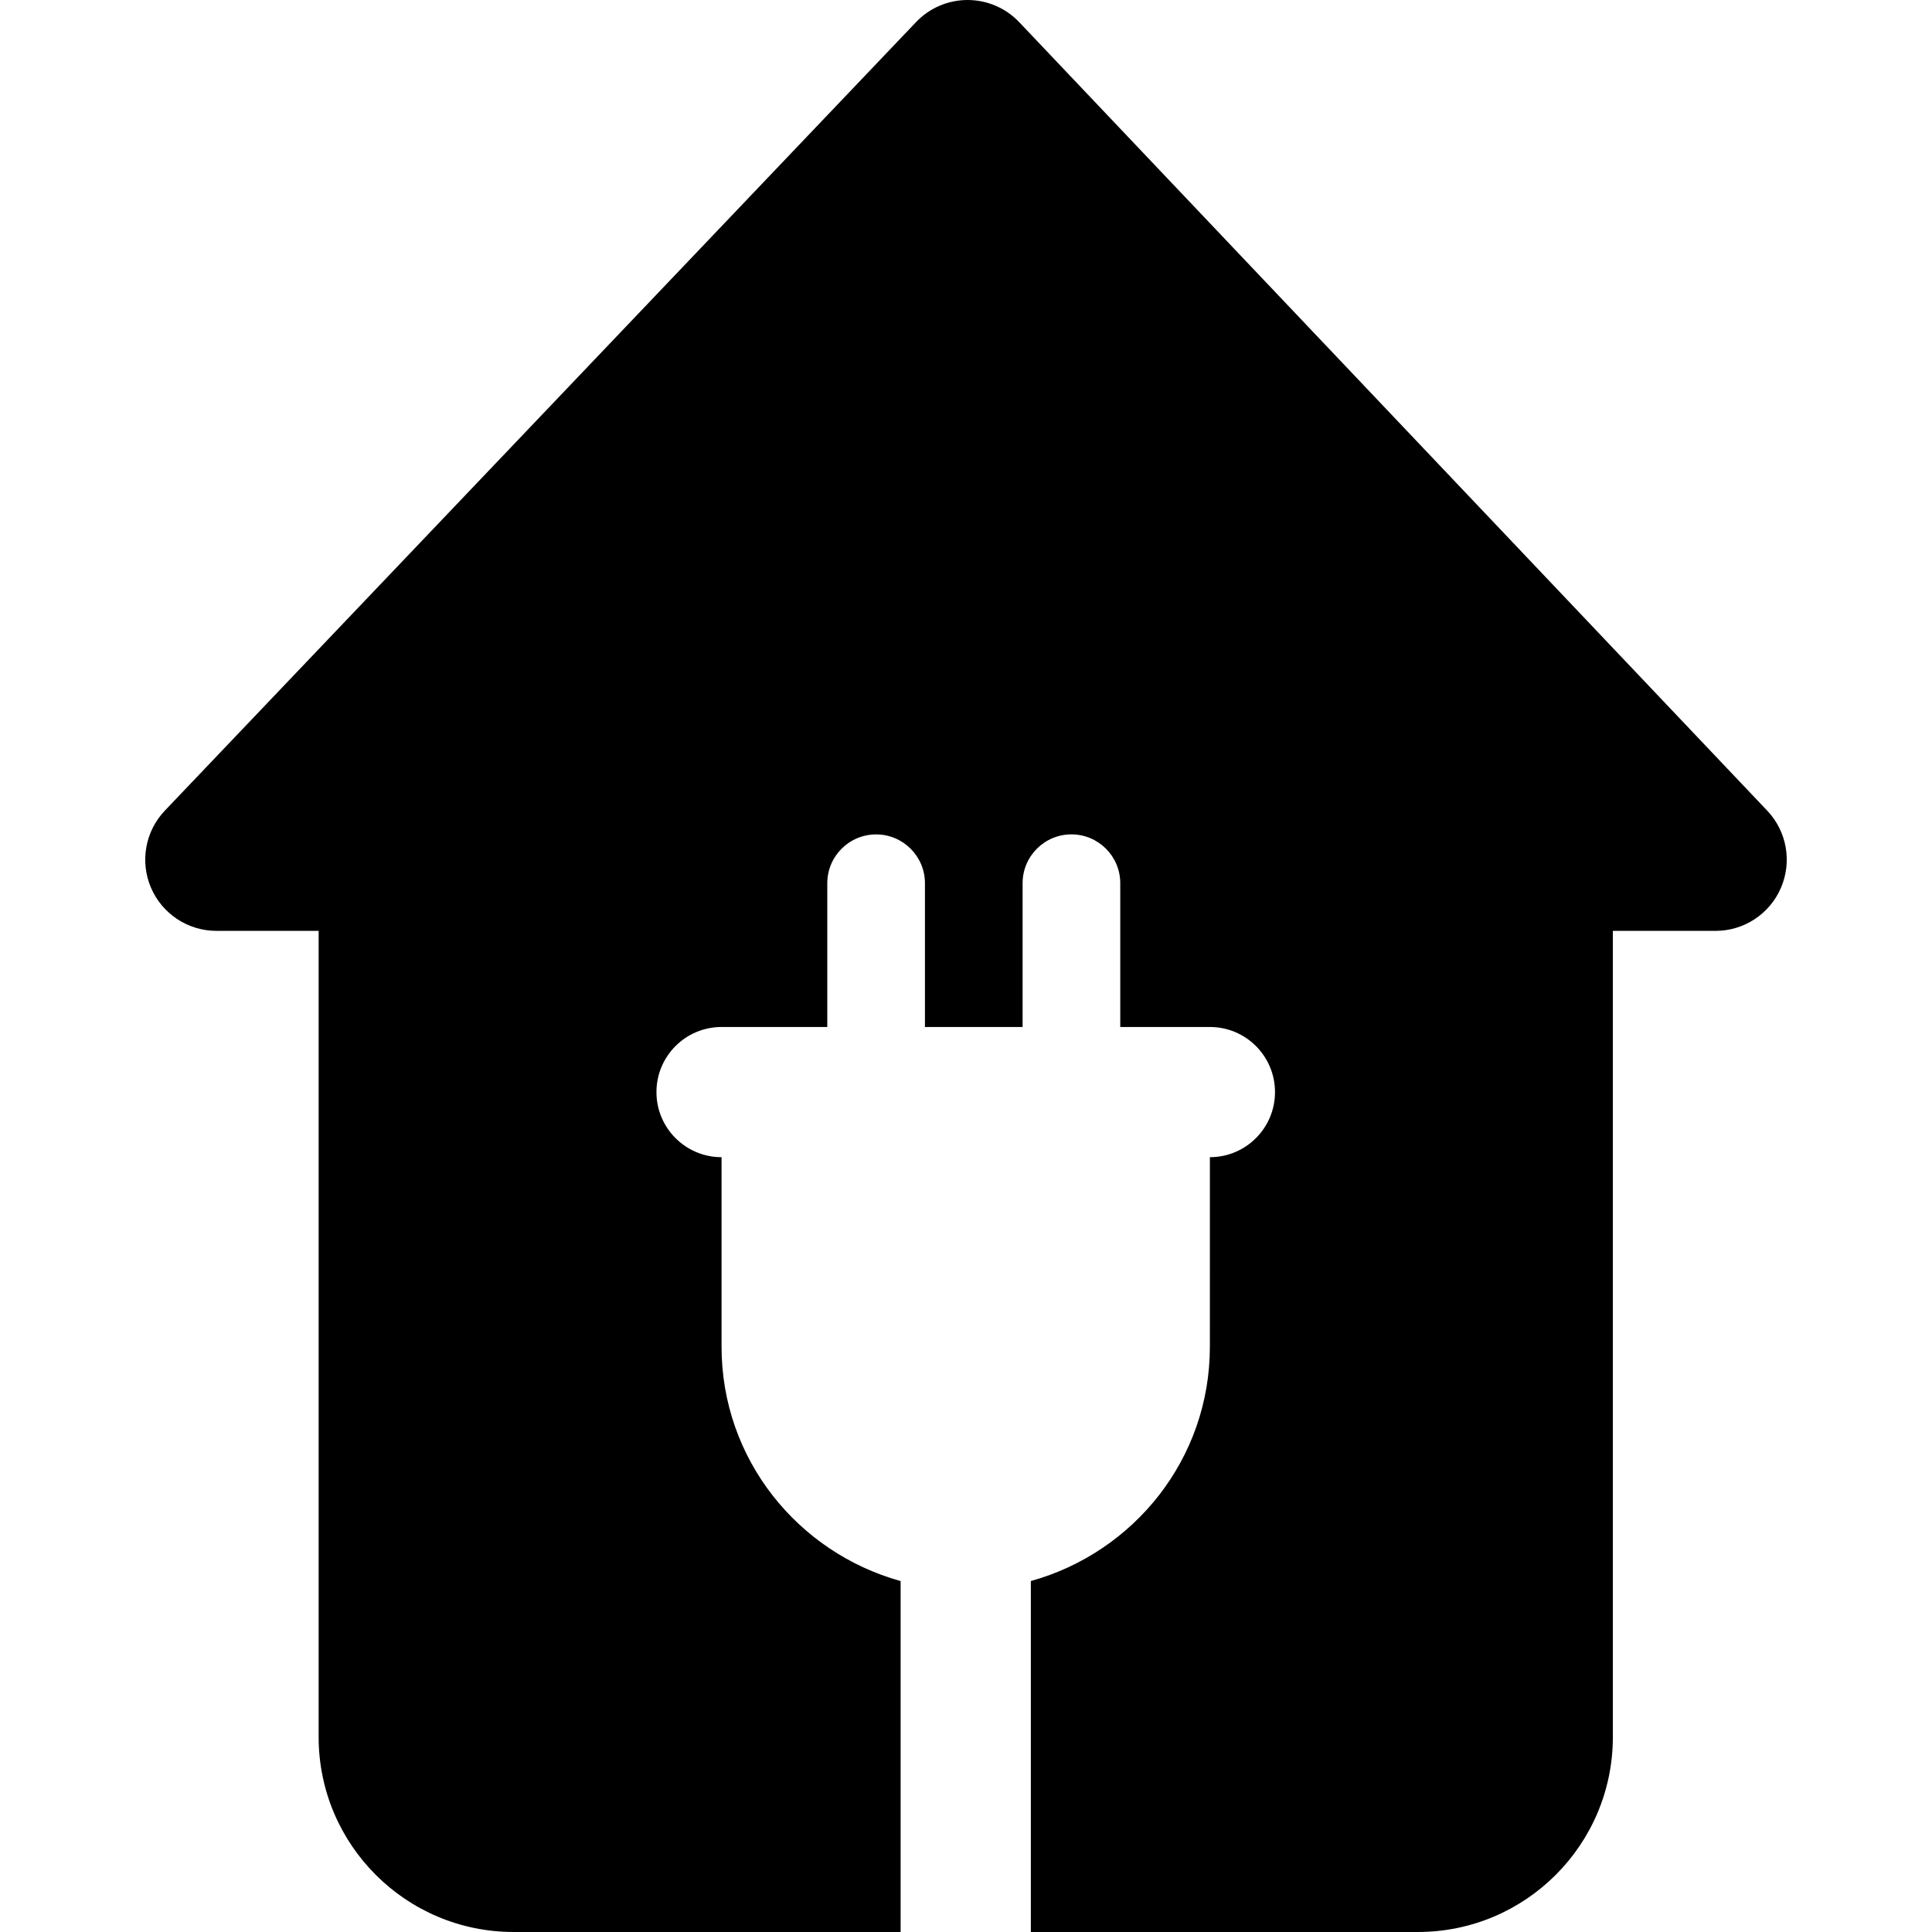 <?xml version="1.0" encoding="iso-8859-1"?>
<!-- Uploaded to: SVG Repo, www.svgrepo.com, Generator: SVG Repo Mixer Tools -->
<!DOCTYPE svg PUBLIC "-//W3C//DTD SVG 1.1//EN" "http://www.w3.org/Graphics/SVG/1.1/DTD/svg11.dtd">
<svg fill="#000000" height="800px" width="800px" version="1.1" id="Capa_1" xmlns="http://www.w3.org/2000/svg" xmlns:xlink="http://www.w3.org/1999/xlink" 
	 viewBox="0 0 302.452 302.452" xml:space="preserve">
<g>
	<path d="M276.658,126.91L159.56,3.474c-2.1-2.215-5.016-3.468-8.072-3.474c-3.055-0.005-5.977,1.245-8.081,3.459L25.813,126.896
		c-3.077,3.23-3.932,7.977-2.176,12.077c1.757,4.096,5.789,6.753,10.242,6.753h16.004v126.199c0,16.855,13.67,30.526,30.53,30.526
		h60.579v-54.937c-16.129-4.483-28.033-19.119-28.033-36.677v-29.68c-5.629,0-10.192-4.563-10.192-10.192
		c0-5.627,4.563-10.191,10.192-10.191h16.552v-22.503c0-4.22,3.423-7.644,7.644-7.644c4.221,0,7.644,3.424,7.644,7.644v22.503
		h15.288v-22.509c0-4.22,3.423-7.644,7.644-7.644c4.22,0,7.644,3.423,7.644,7.644v22.509h14.033c5.629,0,10.192,4.564,10.192,10.191
		c0,5.629-4.563,10.192-10.192,10.192l-0.004,29.685c-0.005,17.558-11.904,32.188-28.028,36.667v54.941h60.589
		c16.86,0,30.525-13.671,30.525-30.526V145.727h16.079c4.454,0,8.48-2.652,10.237-6.743
		C280.569,134.888,279.723,130.145,276.658,126.91z"/>
</g>
</svg>